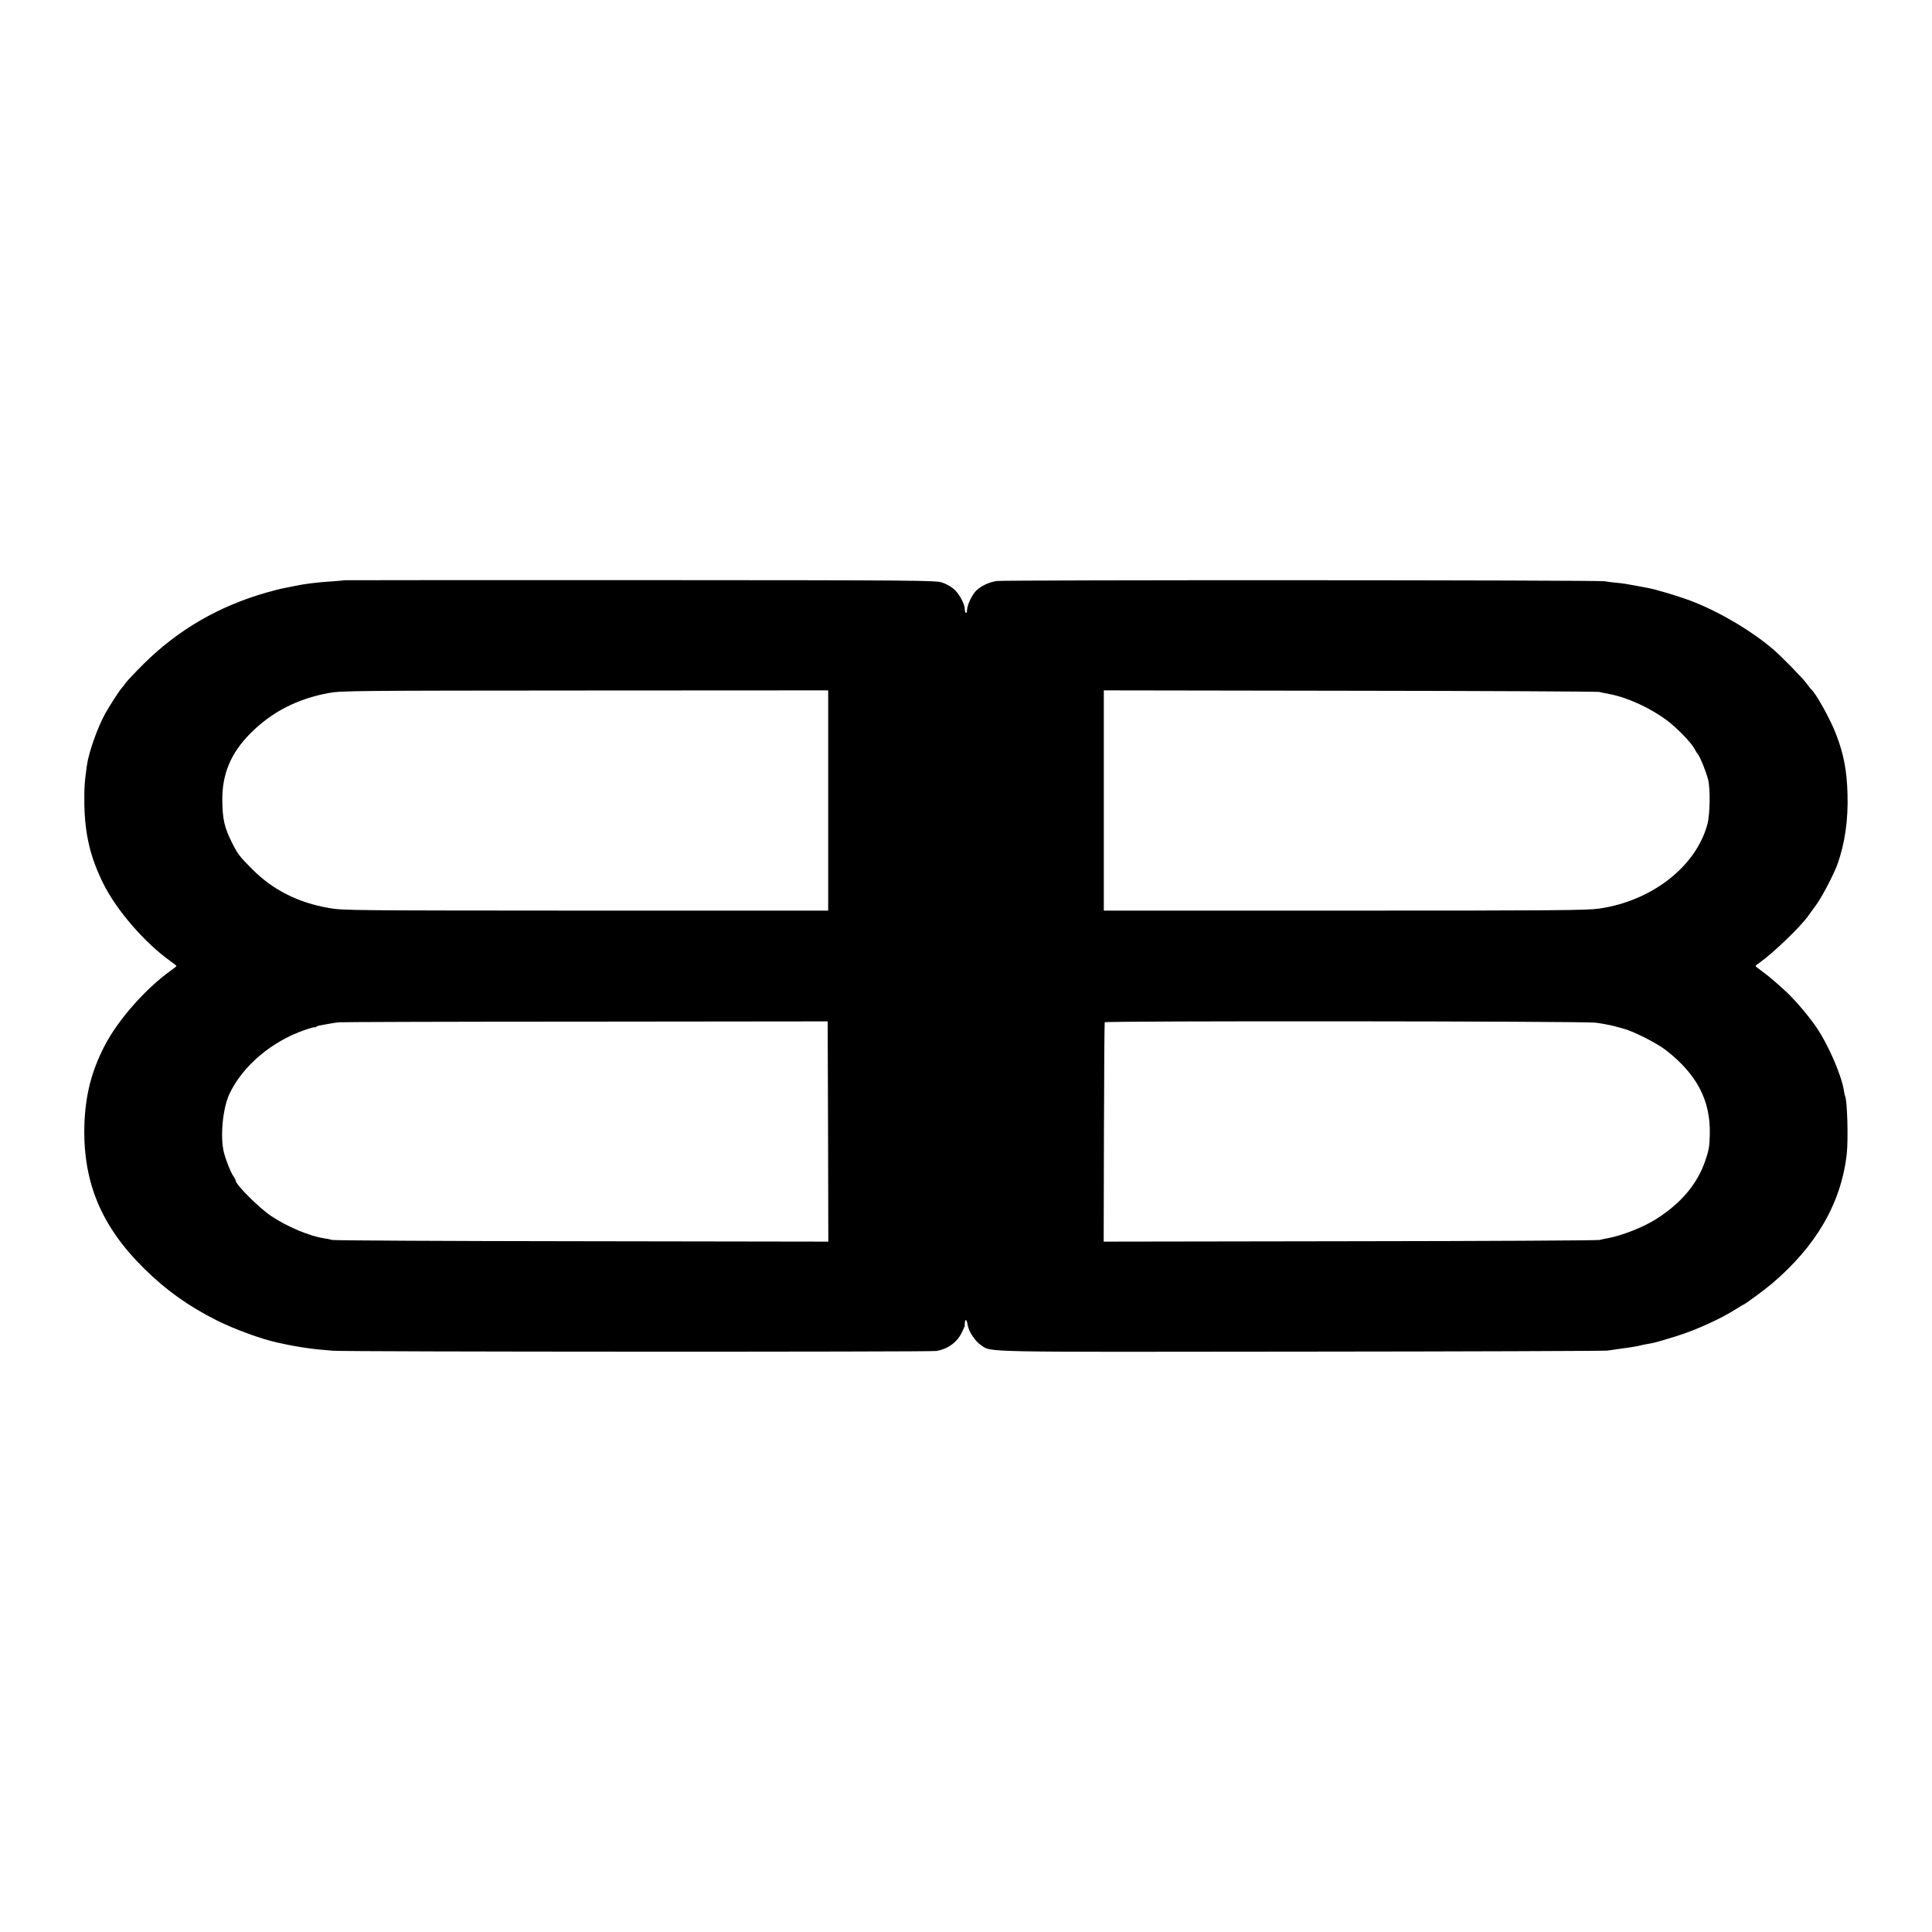 <?xml version="1.0" standalone="no"?>
<!DOCTYPE svg PUBLIC "-//W3C//DTD SVG 20010904//EN"
 "http://www.w3.org/TR/2001/REC-SVG-20010904/DTD/svg10.dtd">
<svg version="1.0" xmlns="http://www.w3.org/2000/svg"
 width="1500pt" height="1500pt" viewBox="0 0 1500 1500"
 preserveAspectRatio="xMidYMid meet">
<g transform="translate(0,1500) scale(0.1,-0.1)"
fill="#000000" stroke="none">
<path d="M2677 10495 c-1 -1 -47 -5 -102 -9 -113 -7 -218 -20 -288 -36 -26 -5
-63 -13 -81 -16 -19 -3 -80 -18 -135 -34 -372 -106 -687 -289 -952 -551 -64
-63 -126 -129 -140 -147 -13 -19 -29 -39 -35 -45 -20 -23 -91 -133 -127 -197
-60 -109 -126 -295 -142 -400 -18 -124 -22 -180 -20 -310 5 -233 47 -408 147
-610 103 -208 324 -463 525 -605 24 -17 43 -32 43 -35 0 -3 -19 -18 -43 -35
-194 -138 -410 -382 -514 -583 -104 -200 -151 -388 -158 -622 -11 -440 132
-782 464 -1109 170 -168 343 -291 559 -400 141 -71 351 -148 482 -176 164 -36
265 -50 425 -62 118 -9 4634 -10 4685 -2 88 15 158 65 196 140 13 27 24 51 24
54 -1 57 15 63 23 7 9 -51 58 -126 104 -156 84 -56 -47 -53 2487 -50 1288 1
2357 5 2376 8 19 3 69 10 110 16 79 10 125 18 150 25 8 3 33 7 55 11 41 6 79
16 220 60 152 47 345 135 463 210 29 19 54 34 57 34 8 0 162 113 220 162 347
294 540 628 583 1008 13 116 4 422 -13 450 -2 3 -6 22 -9 43 -20 126 -130 375
-224 506 -69 97 -167 210 -237 273 -16 14 -50 45 -75 67 -25 22 -69 58 -97 78
-29 21 -53 40 -53 43 0 3 15 15 33 27 101 71 313 274 372 357 11 16 39 54 62
85 44 57 140 241 169 321 58 163 84 344 78 545 -5 183 -29 307 -87 460 -44
117 -161 328 -197 355 -3 3 -19 23 -35 45 -29 40 -201 216 -262 267 -171 145
-425 294 -638 374 -98 37 -277 90 -330 99 -16 3 -52 10 -80 15 -85 16 -108 20
-170 26 -33 3 -71 8 -85 11 -42 10 -4660 11 -4723 2 -60 -10 -115 -36 -155
-72 -34 -31 -72 -111 -74 -153 -1 -37 -17 -27 -18 11 0 38 -47 121 -86 153
-21 18 -61 40 -89 49 -47 17 -182 18 -2343 19 -1260 0 -2293 0 -2295 -1z
m3753 -1710 l0 -855 -1882 0 c-1811 1 -1887 1 -1993 20 -241 42 -437 141 -595
300 -101 101 -114 118 -159 208 -59 117 -74 184 -75 332 -1 203 67 364 218
516 166 167 365 269 611 314 94 17 210 18 1988 19 l1887 1 0 -855z m5985 843
c17 -4 54 -12 83 -17 143 -28 317 -109 447 -206 80 -61 186 -171 212 -220 8
-16 21 -37 28 -45 15 -18 59 -126 76 -190 19 -69 16 -272 -5 -350 -88 -327
-429 -594 -838 -654 -93 -14 -332 -16 -1977 -16 l-1871 0 0 855 0 855 1908 -3
c1049 -1 1921 -6 1937 -9z m-5986 -3413 l2 -855 -1913 3 c-1052 1 -1924 6
-1938 10 -14 4 -43 10 -65 13 -112 17 -284 89 -410 173 -93 62 -274 243 -275
274 0 5 -8 21 -18 35 -21 31 -56 117 -73 182 -31 119 -11 342 42 456 102 218
329 410 590 499 38 13 69 22 69 19 0 -3 6 -2 13 3 6 4 17 8 22 10 47 9 126 23
155 26 19 2 881 5 1916 5 l1880 2 3 -855z m5960 845 c46 -6 109 -18 140 -26
31 -8 63 -17 71 -19 77 -19 268 -115 340 -173 237 -187 340 -386 335 -647 -2
-94 -7 -124 -34 -203 -62 -184 -188 -334 -386 -459 -98 -62 -267 -128 -375
-147 -19 -3 -46 -9 -60 -13 -14 -4 -886 -9 -1938 -10 l-1913 -3 2 847 c1 467
4 851 6 856 7 12 3715 9 3812 -3z"/>
</g>
</svg>
